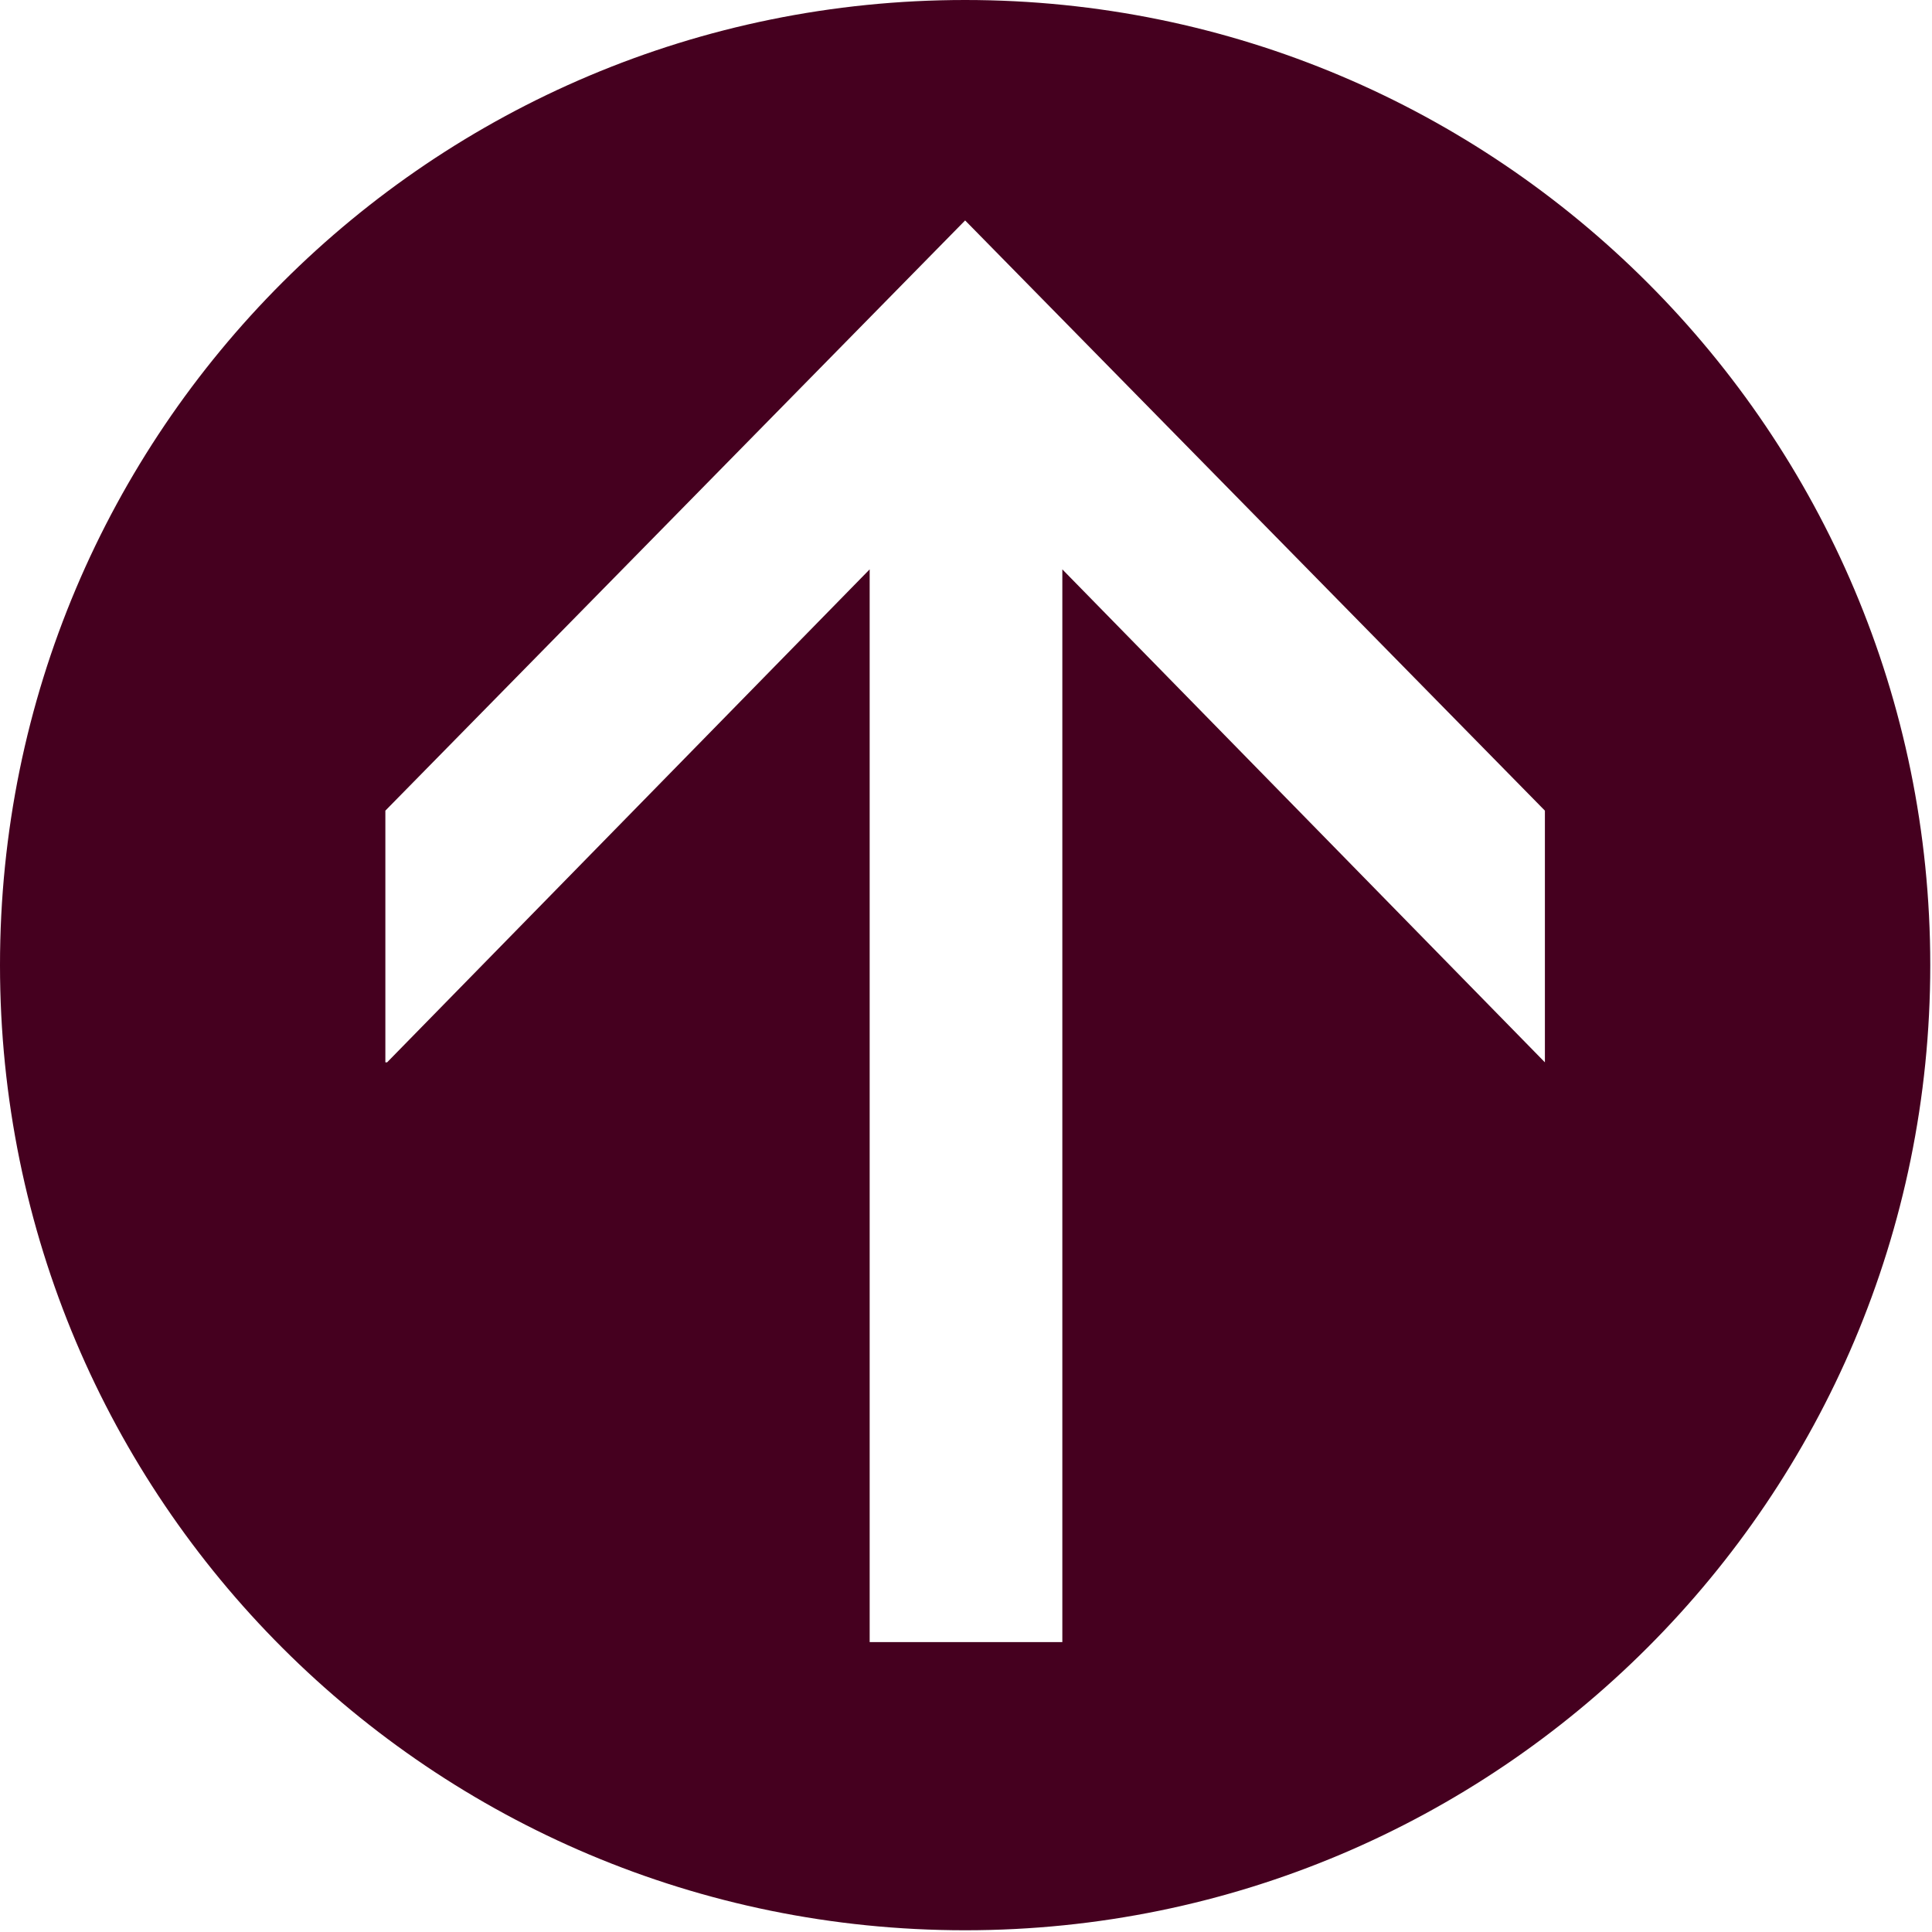 <svg width="80" height="80" viewBox="0 0 80 80" fill="none" xmlns="http://www.w3.org/2000/svg">
<path d="M39.964 0C62.031 0 79.928 17.898 79.928 39.964C79.928 62.031 62.031 79.928 39.964 79.928C17.898 79.928 0 62.102 0 39.964C0 17.826 17.898 0 39.964 0ZM16.029 43.989L36.011 23.576V67.996H43.989V23.576L63.971 43.989V33.567L39.964 9.128L15.957 33.567V43.989H16.029Z" fill="#45001F"></path>
</svg>
